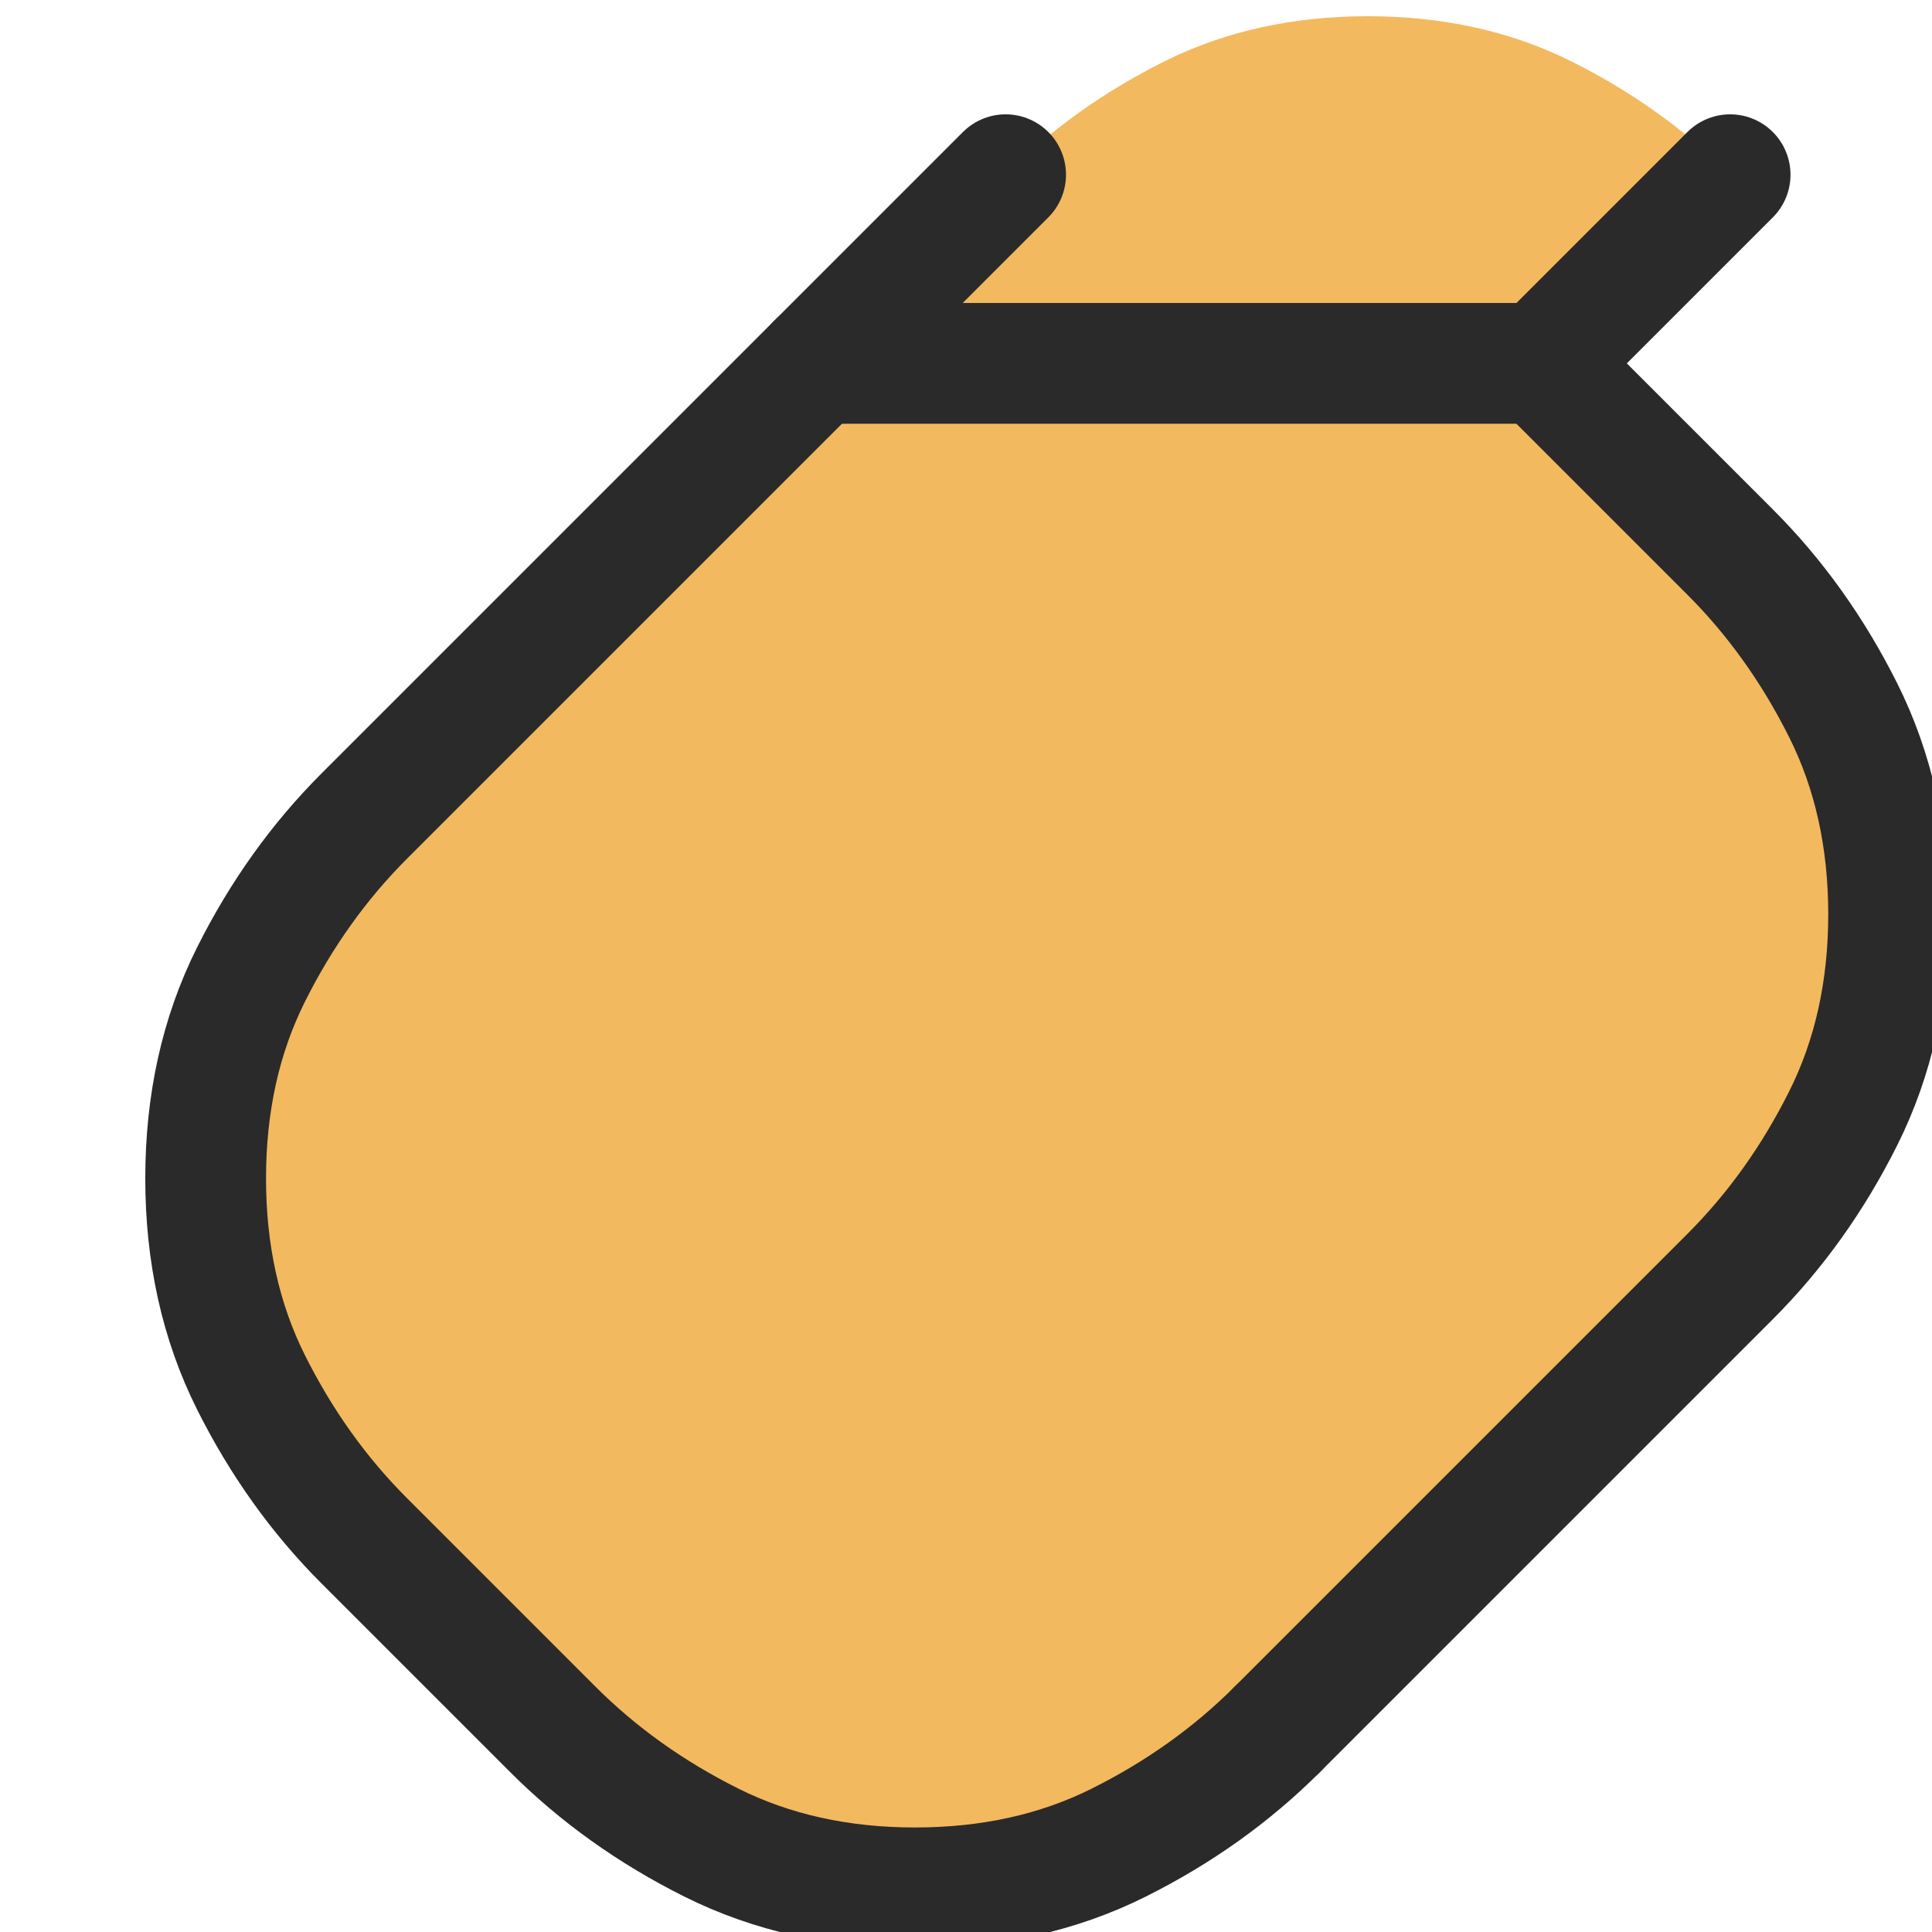 <?xml version="1.0" encoding="UTF-8"?>
<svg width="512" height="512" viewBox="0 0 512 512" fill="none" xmlns="http://www.w3.org/2000/svg">
  <path d="M458.5 46.3C446.5 34.3 432.5 24.3 416.5 16.3C400.5 8.3 382.5 4.3 362.5 4.3C342.5 4.3 324.5 8.3 308.5 16.3C292.5 24.3 278.5 34.3 266.5 46.3L96.5 216.3C84.5 228.3 74.5 242.3 66.5 258.3C58.5 274.3 54.5 292.3 54.5 312.3C54.5 332.3 58.5 350.3 66.5 366.3C74.5 382.3 84.5 396.3 96.5 408.3L146.5 458.3C158.5 470.3 172.5 480.3 188.5 488.3C204.5 496.3 222.5 500.3 242.5 500.3C262.5 500.3 280.5 496.3 296.5 488.3C312.5 480.3 326.5 470.3 338.5 458.3L458.5 338.3C470.5 326.3 480.5 312.3 488.5 296.3C496.5 280.3 500.5 262.3 500.5 242.3C500.5 222.3 496.5 204.3 488.5 188.3C480.5 172.3 470.5 158.3 458.5 146.3L408.5 96.3L458.5 46.3Z" 
    fill="#F3B95F"/>
  <path d="M338.5 458.3C326.5 470.3 312.5 480.3 296.5 488.3C280.5 496.3 262.5 500.3 242.5 500.3C222.5 500.3 204.5 496.3 188.5 488.3C172.5 480.3 158.5 470.3 146.5 458.3L96.5 408.3C84.5 396.3 74.5 382.3 66.5 366.3C58.5 350.3 54.5 332.3 54.5 312.3C54.5 292.3 58.5 274.3 66.5 258.3C74.5 242.3 84.5 228.3 96.5 216.3L266.5 46.3L216.5 96.3L96.5 216.3" 
    stroke="#2A2A2A" 
    stroke-width="32" 
    stroke-linecap="round" 
    stroke-linejoin="round"/>
  <path d="M458.5 46.3L408.5 96.3M408.5 96.3L458.5 146.3C470.5 158.3 480.5 172.3 488.5 188.3C496.5 204.3 500.5 222.3 500.5 242.3C500.5 262.3 496.5 280.3 488.5 296.3C480.5 312.3 470.5 326.3 458.5 338.3L338.5 458.3" 
    stroke="#2A2A2A" 
    stroke-width="32" 
    stroke-linecap="round" 
    stroke-linejoin="round"/>
  <path d="M216.5 96.3L408.5 96.3" 
    stroke="#2A2A2A" 
    stroke-width="32" 
    stroke-linecap="round" 
    stroke-linejoin="round"/>
</svg>

